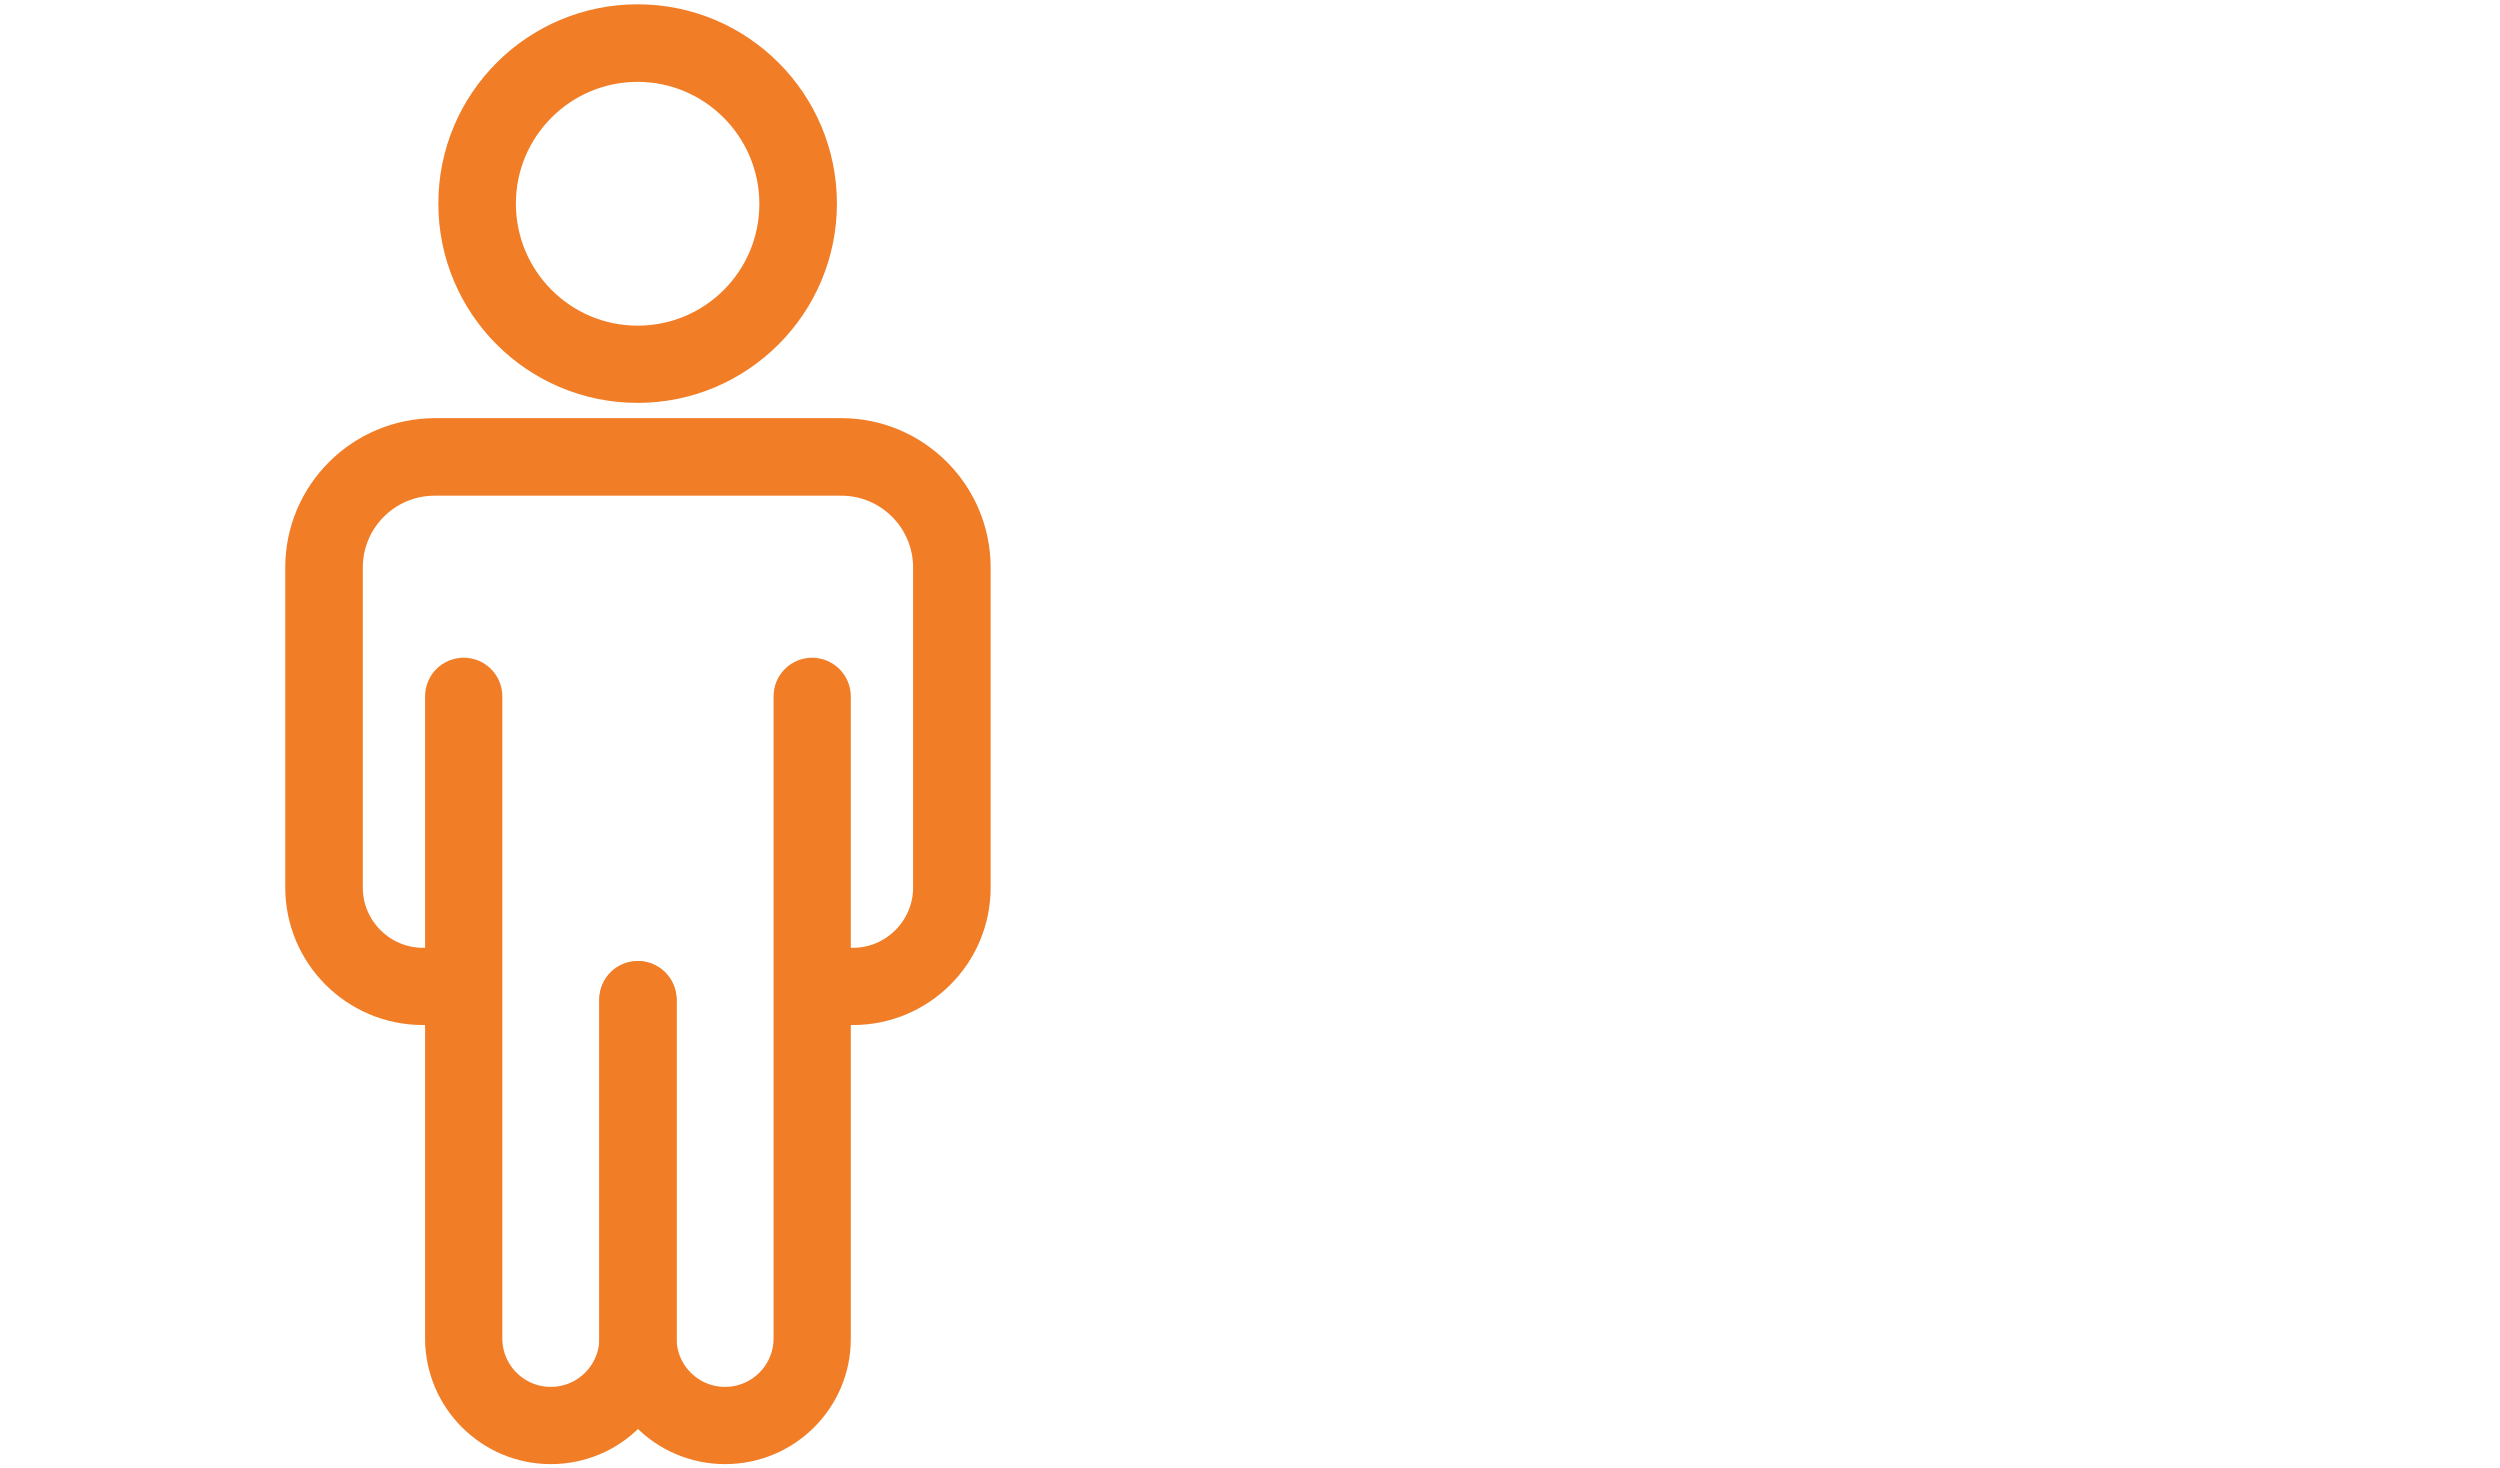 <?xml version="1.0" encoding="utf-8"?>
<!-- Generator: Adobe Illustrator 24.0.0, SVG Export Plug-In . SVG Version: 6.00 Build 0)  -->
<svg version="1.1" id="Capa_1" xmlns="http://www.w3.org/2000/svg" xmlns:xlink="http://www.w3.org/1999/xlink" x="0px" y="0px"
	 viewBox="0 0 792 465.2" style="enable-background:new 0 0 792 465.2;" xml:space="preserve">
<style type="text/css">
	.st0{fill:#F17D26;}
	.st1{fill:#F17D26;stroke:#F17D26;stroke-width:11.667;stroke-miterlimit:10;}
</style>
<g>
	<path class="st0" d="M-412.6,97.2c5,0,9-4,9-9c0-4.9-4-9-9-9c-5,0-9,4-9,9C-421.7,93.2-417.6,97.2-412.6,97.2z"/>
	<path class="st0" d="M-340.4,463.7c2.8,0,5.4-1.3,7.1-3.5c6.5-8.3,158.1-204,158.1-290.8c0-87.9-73.6-167.9-165.2-167.9
		c-91.5,0-165.2,79.9-165.2,167.9c0,86.9,151.6,282.6,158.1,290.8C-345.8,462.4-343.2,463.7-340.4,463.7z M-487.6,169.4
		c0-79.8,68.8-149.9,147.2-149.9s147.2,70,147.2,149.9c0,67.2-106.7,216.7-147.2,270.4C-381.2,385.8-487.6,236.4-487.6,169.4z"/>
	<path class="st0" d="M-223,169.4C-223,104.7-275.7,52-340.4,52c-15.4,0-29.6,2.8-44.8,8.9c-4.6,1.9-6.9,7.1-5,11.7
		c1.9,4.6,7.1,6.9,11.7,5c13.1-5.2,24.9-7.6,38.1-7.6c54.8,0,99.3,44.6,99.3,99.3s-44.6,99.3-99.3,99.3s-99.3-44.6-99.3-99.3
		c0-17,4.3-33.3,12.7-48.5c2.4-4.4,0.8-9.9-3.5-12.3c-4.4-2.4-9.9-0.8-12.3,3.5c-9.9,17.9-14.9,37.2-14.9,57.2
		c0,64.7,52.6,117.4,117.4,117.4S-223,234.1-223,169.4z"/>
	<path class="st0" d="M-340.4,214.5c-5,0-9,4-9,9s4,9,9,9s9-4,9-9S-335.4,214.5-340.4,214.5z"/>
	<path class="st0" d="M-330.4,180.2c0.6-0.9,2.3-2.2,4.6-3.7c2.4-1.7,5.5-3.8,9-6.9c7.9-6.9,12.5-16.8,12.5-27.3
		c0-19.9-16.2-36.1-36.1-36.1c-20,0-36.1,16.2-36.1,36.1c0,5,4,9,9,9s9-4,9-9c0-10,8.1-18.1,18.1-18.1c10,0,18.1,8.1,18.1,18.1
		c0,5.2-2.3,10.2-6.2,13.7c-2.8,2.5-5.3,4.2-7.5,5.7c-8.3,5.8-13.3,10.4-13.3,25.8c0,5,4,9,9,9c5,0,9-4,9-9
		C-331.4,182.8-330.8,181-330.4,180.2z"/>
</g>
<g>
	<path class="st1" d="M202,121.8c-31.7,0-57.3-25.7-57.3-57.3c0-31.7,25.7-57.3,57.3-57.3c31.7,0,57.3,25.7,57.3,57.3c0,0,0,0,0,0
		C259.3,96.1,233.6,121.8,202,121.8z M202,20.1c-24.5,0-44.4,19.9-44.4,44.4S177.4,109,202,109s44.4-19.9,44.4-44.4
		S226.5,20.1,202,20.1L202,20.1z"/>
	<path class="st1" d="M270.2,318.9h-12.6c-3.6,0-6.4-2.9-6.4-6.4c0-3.6,2.9-6.4,6.4-6.4h12.6c13.7,0,24.9-11.2,24.9-24.9V179.8
		c0-15.8-12.8-28.6-28.6-28.6H137.7c-15.8,0-28.6,12.8-28.6,28.6v101.4c0,13.7,11.2,24.9,24.9,24.9h12.2c3.6,0,6.4,2.9,6.4,6.4
		c0,3.6-2.9,6.4-6.4,6.4H134c-20.9,0-37.8-16.9-37.8-37.8V179.8c0-22.9,18.6-41.4,41.5-41.5h128.8c22.9,0,41.5,18.6,41.5,41.5v101.4
		C308,302,291.1,318.9,270.2,318.9z"/>
	<path class="st1" d="M229.7,458c-18.8,0-34-15.3-34-34V316.7c0-3.6,2.9-6.4,6.4-6.4s6.4,2.9,6.4,6.4V424c0,11.7,9.5,21.2,21.2,21.2
		c11.7,0,21.2-9.5,21.2-21.2V220.6c0-3.6,2.9-6.4,6.4-6.4s6.4,2.9,6.4,6.4V424C263.8,442.8,248.5,458,229.7,458z"/>
	<path class="st1" d="M174.5,458c-18.8,0-34-15.3-34-34V220.6c0-3.6,2.9-6.4,6.4-6.4c3.6,0,6.4,2.9,6.4,6.4V424
		c0,11.7,9.5,21.2,21.2,21.2c11.7,0,21.2-9.5,21.2-21.2V316.7c0-3.6,2.9-6.4,6.4-6.4s6.4,2.9,6.4,6.4V424
		C208.5,442.8,193.3,458,174.5,458z"/>
</g>
</svg>
